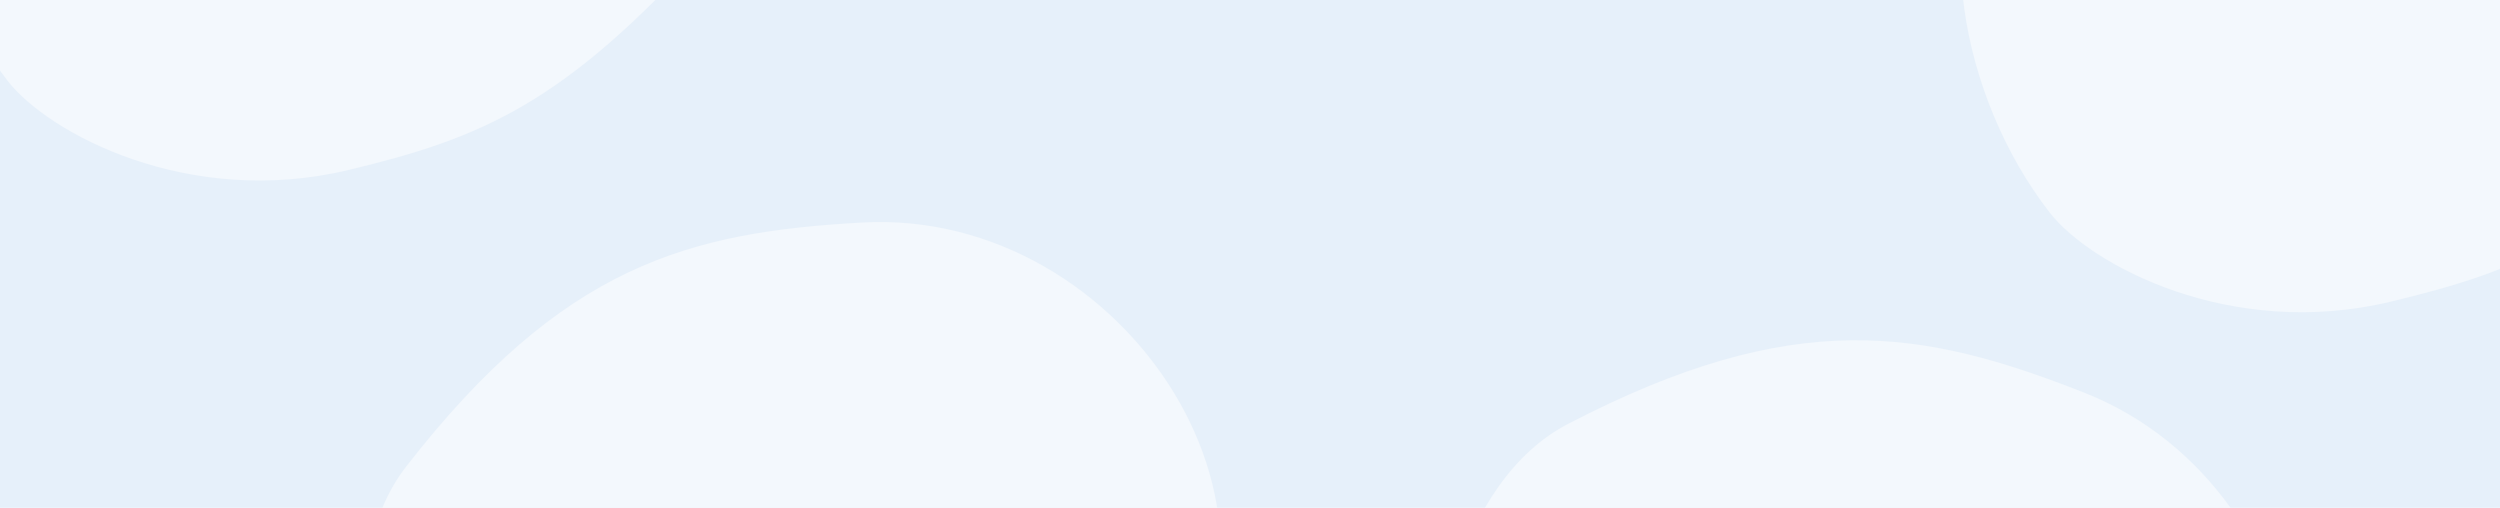 <svg xmlns="http://www.w3.org/2000/svg" xmlns:xlink="http://www.w3.org/1999/xlink" id="Calque_1" data-name="Calque 1" viewBox="0 0 1920 390"><defs><style>      .cls-1 {        clip-path: url(#clippath);      }      .cls-2 {        fill: none;      }      .cls-2, .cls-3, .cls-4 {        stroke-width: 0px;      }      .cls-3 {        fill: #fff;        opacity: .5;      }      .cls-4 {        fill: #e6f0fa;      }    </style><clipPath id="clippath"><rect class="cls-2" x="-6.18" width="1926.18" height="390"></rect></clipPath></defs><rect class="cls-4" width="1920" height="390"></rect><g class="cls-1"><path class="cls-3" d="m348.17,659.78c-69.46-89.4-93.45-227.87-36.33-301.37,120.38-154.93,217.16-180.13,350.42-187.53,202.81-11.27,360.5,231.76,224.17,383.57-110.71,123.29-174.65,149.32-276.37,173.74-123.08,29.55-230.6-28.15-261.88-68.41Z"></path><path class="cls-3" d="m1111.19,614.7c-25.8-110.23,10.21-246.07,92.8-289.02,174.07-90.53,272.53-73.02,396.71-24.12,189,74.43,230.83,361.1,43.57,442.13-152.07,65.81-221.04,62.77-323.66,42.5-124.18-24.53-197.79-121.84-209.41-171.49Z"></path><path class="cls-3" d="m1574.17,163.29c-69.46-89.4-93.45-227.87-36.33-301.37,120.38-154.93,217.16-180.13,350.42-187.53,202.81-11.27,360.5,231.76,224.17,383.57-110.71,123.29-174.65,149.32-276.37,173.74-123.08,29.55-230.6-28.15-261.88-68.41Z"></path><path class="cls-3" d="m5.89,62.13C-63.57-27.27-87.55-165.74-30.44-239.24c120.38-154.93,217.16-180.13,350.42-187.53,202.81-11.27,360.5,231.76,224.17,383.57-110.71,123.29-174.65,149.32-276.37,173.74C144.7,160.09,37.18,102.39,5.89,62.13Z"></path></g></svg>